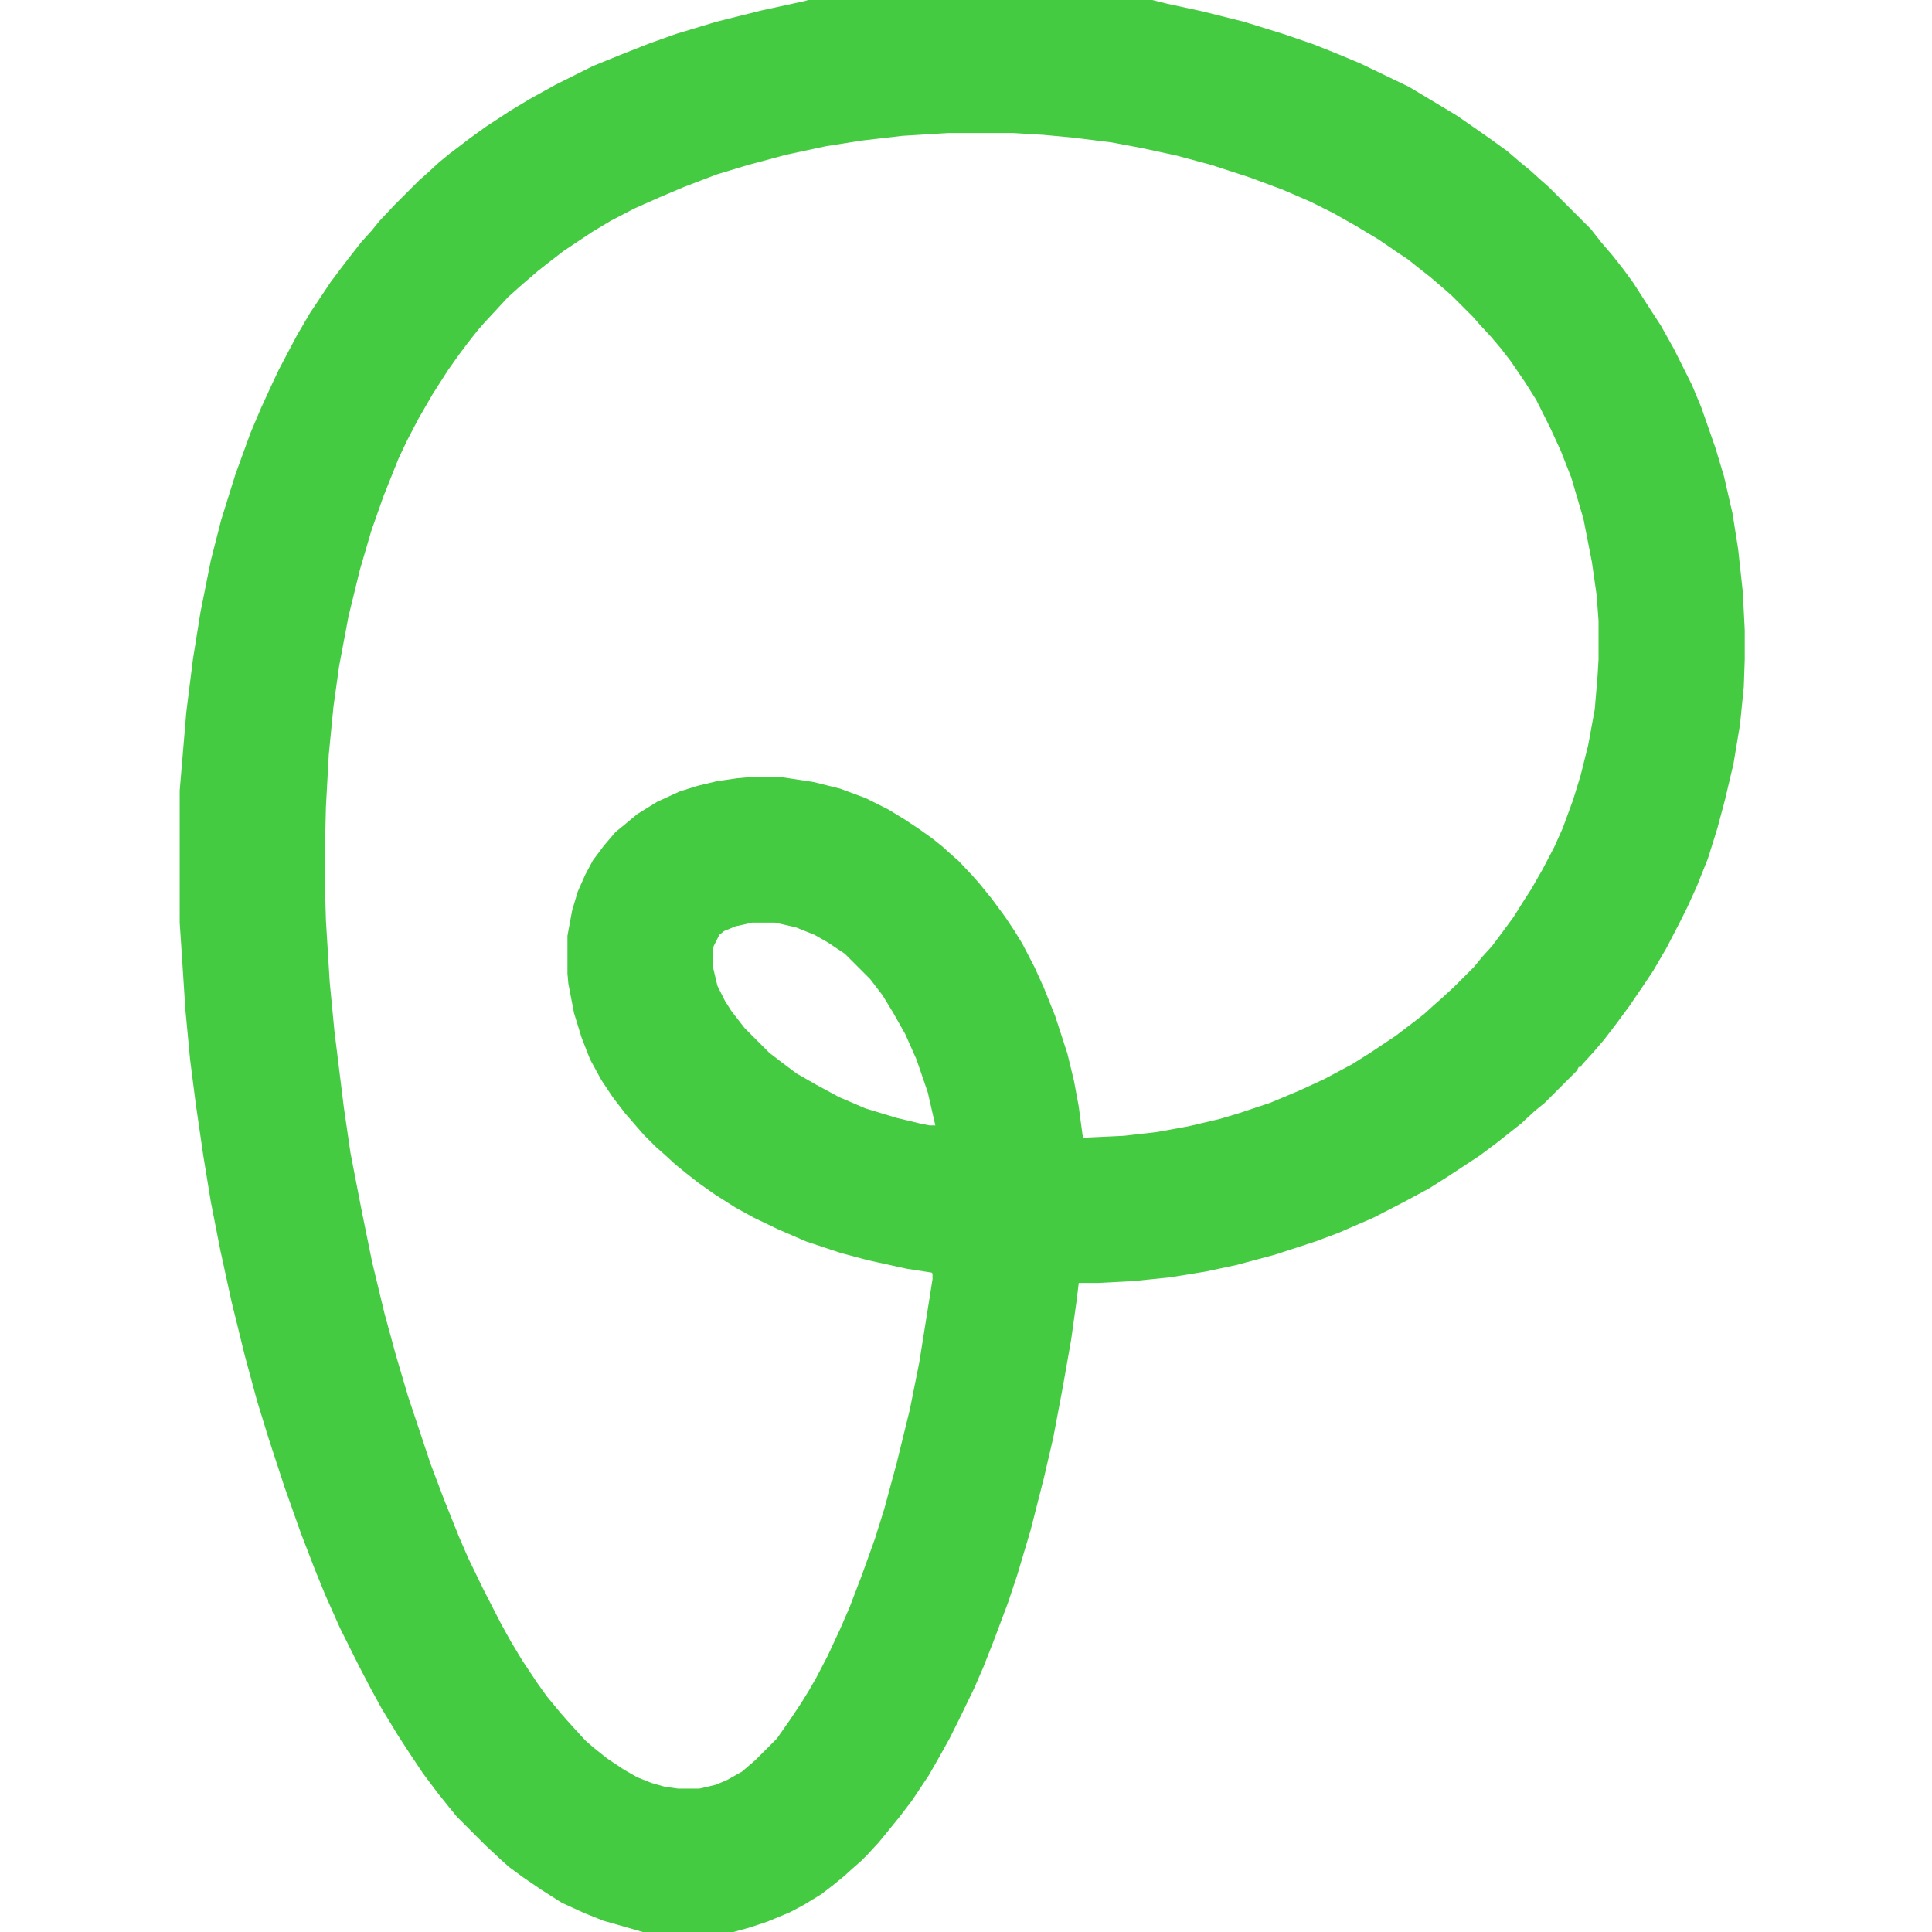 <?xml version="1.0" encoding="UTF-8"?>
<svg version="1.1" viewBox="0 0 1667 2048" width="1280" height="1280" xmlns="http://www.w3.org/2000/svg">
<path transform="translate(666)" d="m0 0h365l16 4 37 8 44 11 42 13 32 11 25 10 24 10 25 12 27 13 50 30 16 11 20 14 18 13 14 12 11 9 11 10 8 7 45 45 11 14 12 14 11 14 11 15 16 25 13 20 14 25 19 38 10 24 15 43 9 30 9 39 6 38 5 46 2 40v31l-1 29-4 40-7 42-9 38-8 30-10 32-12 30-10 22-8 16-14 27-14 24-10 15-15 22-14 19-13 17-12 14-11 12-2 3h-2l-2 4-34 34-11 9-14 13-14 11-10 8-20 15-35 23-19 12-26 14-33 17-37 16-24 9-43 14-41 11-33 7-37 6-39 4-38 2h-20l-2 17-6 43-9 51-10 53-10 43-14 55-14 47-10 30-15 40-11 28-10 23-16 33-10 20-10 18-12 21-18 27-13 17-13 16-9 11-12 13-7 7-8 7-10 9-11 9-13 10-18 11-15 8-24 10-18 6-18 5h-96l-42-12-20-8-24-11-22-14-19-13-15-11-10-9-15-14-30-30-9-11-12-15-15-20-16-24-11-17-17-28-12-22-12-23-20-40-16-36-11-27-15-39-17-48-17-52-12-39-13-48-14-57-12-55-10-51-8-49-8-55-6-47-5-53-4-62-2-30v-140l7-83 7-56 8-50 11-55 11-43 15-48 16-44 11-26 11-24 8-17 10-19 9-17 14-24 22-33 12-16 10-13 11-14 10-11 9-11 16-17 26-26 8-7 13-12 11-9 21-16 18-13 26-17 20-12 27-15 40-20 32-13 28-11 28-10 43-13 48-12 46-10zm149 141-49 3-43 5-38 6-42 9-41 11-33 10-34 13-26 11-27 12-25 13-20 12-30 20-13 10-14 11-14 12-8 7-10 9-12 13-13 14-7 8-11 14-9 12-12 17-16 25-15 26-12 23-9 19-16 40-13 37-12 41-12 49-10 53-6 43-5 51-3 55-1 41v46l1 34 4 65 5 52 10 81 7 48 12 62 11 54 13 54 12 44 13 44 24 72 14 37 16 40 10 23 16 33 19 37 10 18 12 20 16 24 10 14 14 17 7 8 9 10 11 12 8 7 15 12 18 12 14 8 15 6 14 4 14 2h23l17-4 12-5 16-9 14-12 23-23 14-20 12-18 8-13 8-14 12-23 13-28 10-23 13-34 14-39 10-32 13-48 14-57 10-50 11-69 3-19v-6l-1-1-26-4-41-9-30-8-36-12-30-13-25-12-20-11-22-14-17-12-14-11-11-9-12-11-8-7-13-13-7-8-13-15-13-17-12-18-12-22-9-23-8-26-6-31-1-11v-40l5-27 6-20 8-18 8-15 12-16 12-14 11-9 12-10 21-13 24-11 19-6 21-5 21-3 11-1h37l33 5 28 7 27 10 24 12 18 11 15 10 14 10 10 8 10 9 8 7 15 16 7 8 13 16 14 19 10 15 8 13 13 25 10 22 12 30 13 40 7 29 5 27 4 30 1 3 43-2 35-4 33-6 34-8 20-6 33-11 31-13 26-12 30-16 19-12 27-18 21-16 9-7 11-10 8-7 13-12 21-21 9-11 10-11 9-12 14-19 10-16 9-14 12-21 12-23 9-20 11-30 8-26 8-32 7-38 3-36 1-17v-41l-2-27-5-35-9-46-13-44-11-28-11-24-15-30-12-19-15-22-10-13-11-13-12-13-7-8-23-23-8-7-14-12-14-11-10-8-12-8-19-13-25-15-23-13-24-12-30-13-35-13-40-13-37-10-37-8-32-6-40-5-32-3-33-2zm-208 837-18 4-12 5-5 4-6 12-1 6v15l5 21 8 16 7 11 14 18 26 26 13 10 16 12 21 12 24 13 28 12 33 10 25 6 10 2h6l-8-35-12-35-12-27-13-23-11-18-13-17-27-27-18-12-14-8-20-8-22-5z" fill="#45CB41"/>
</svg>
